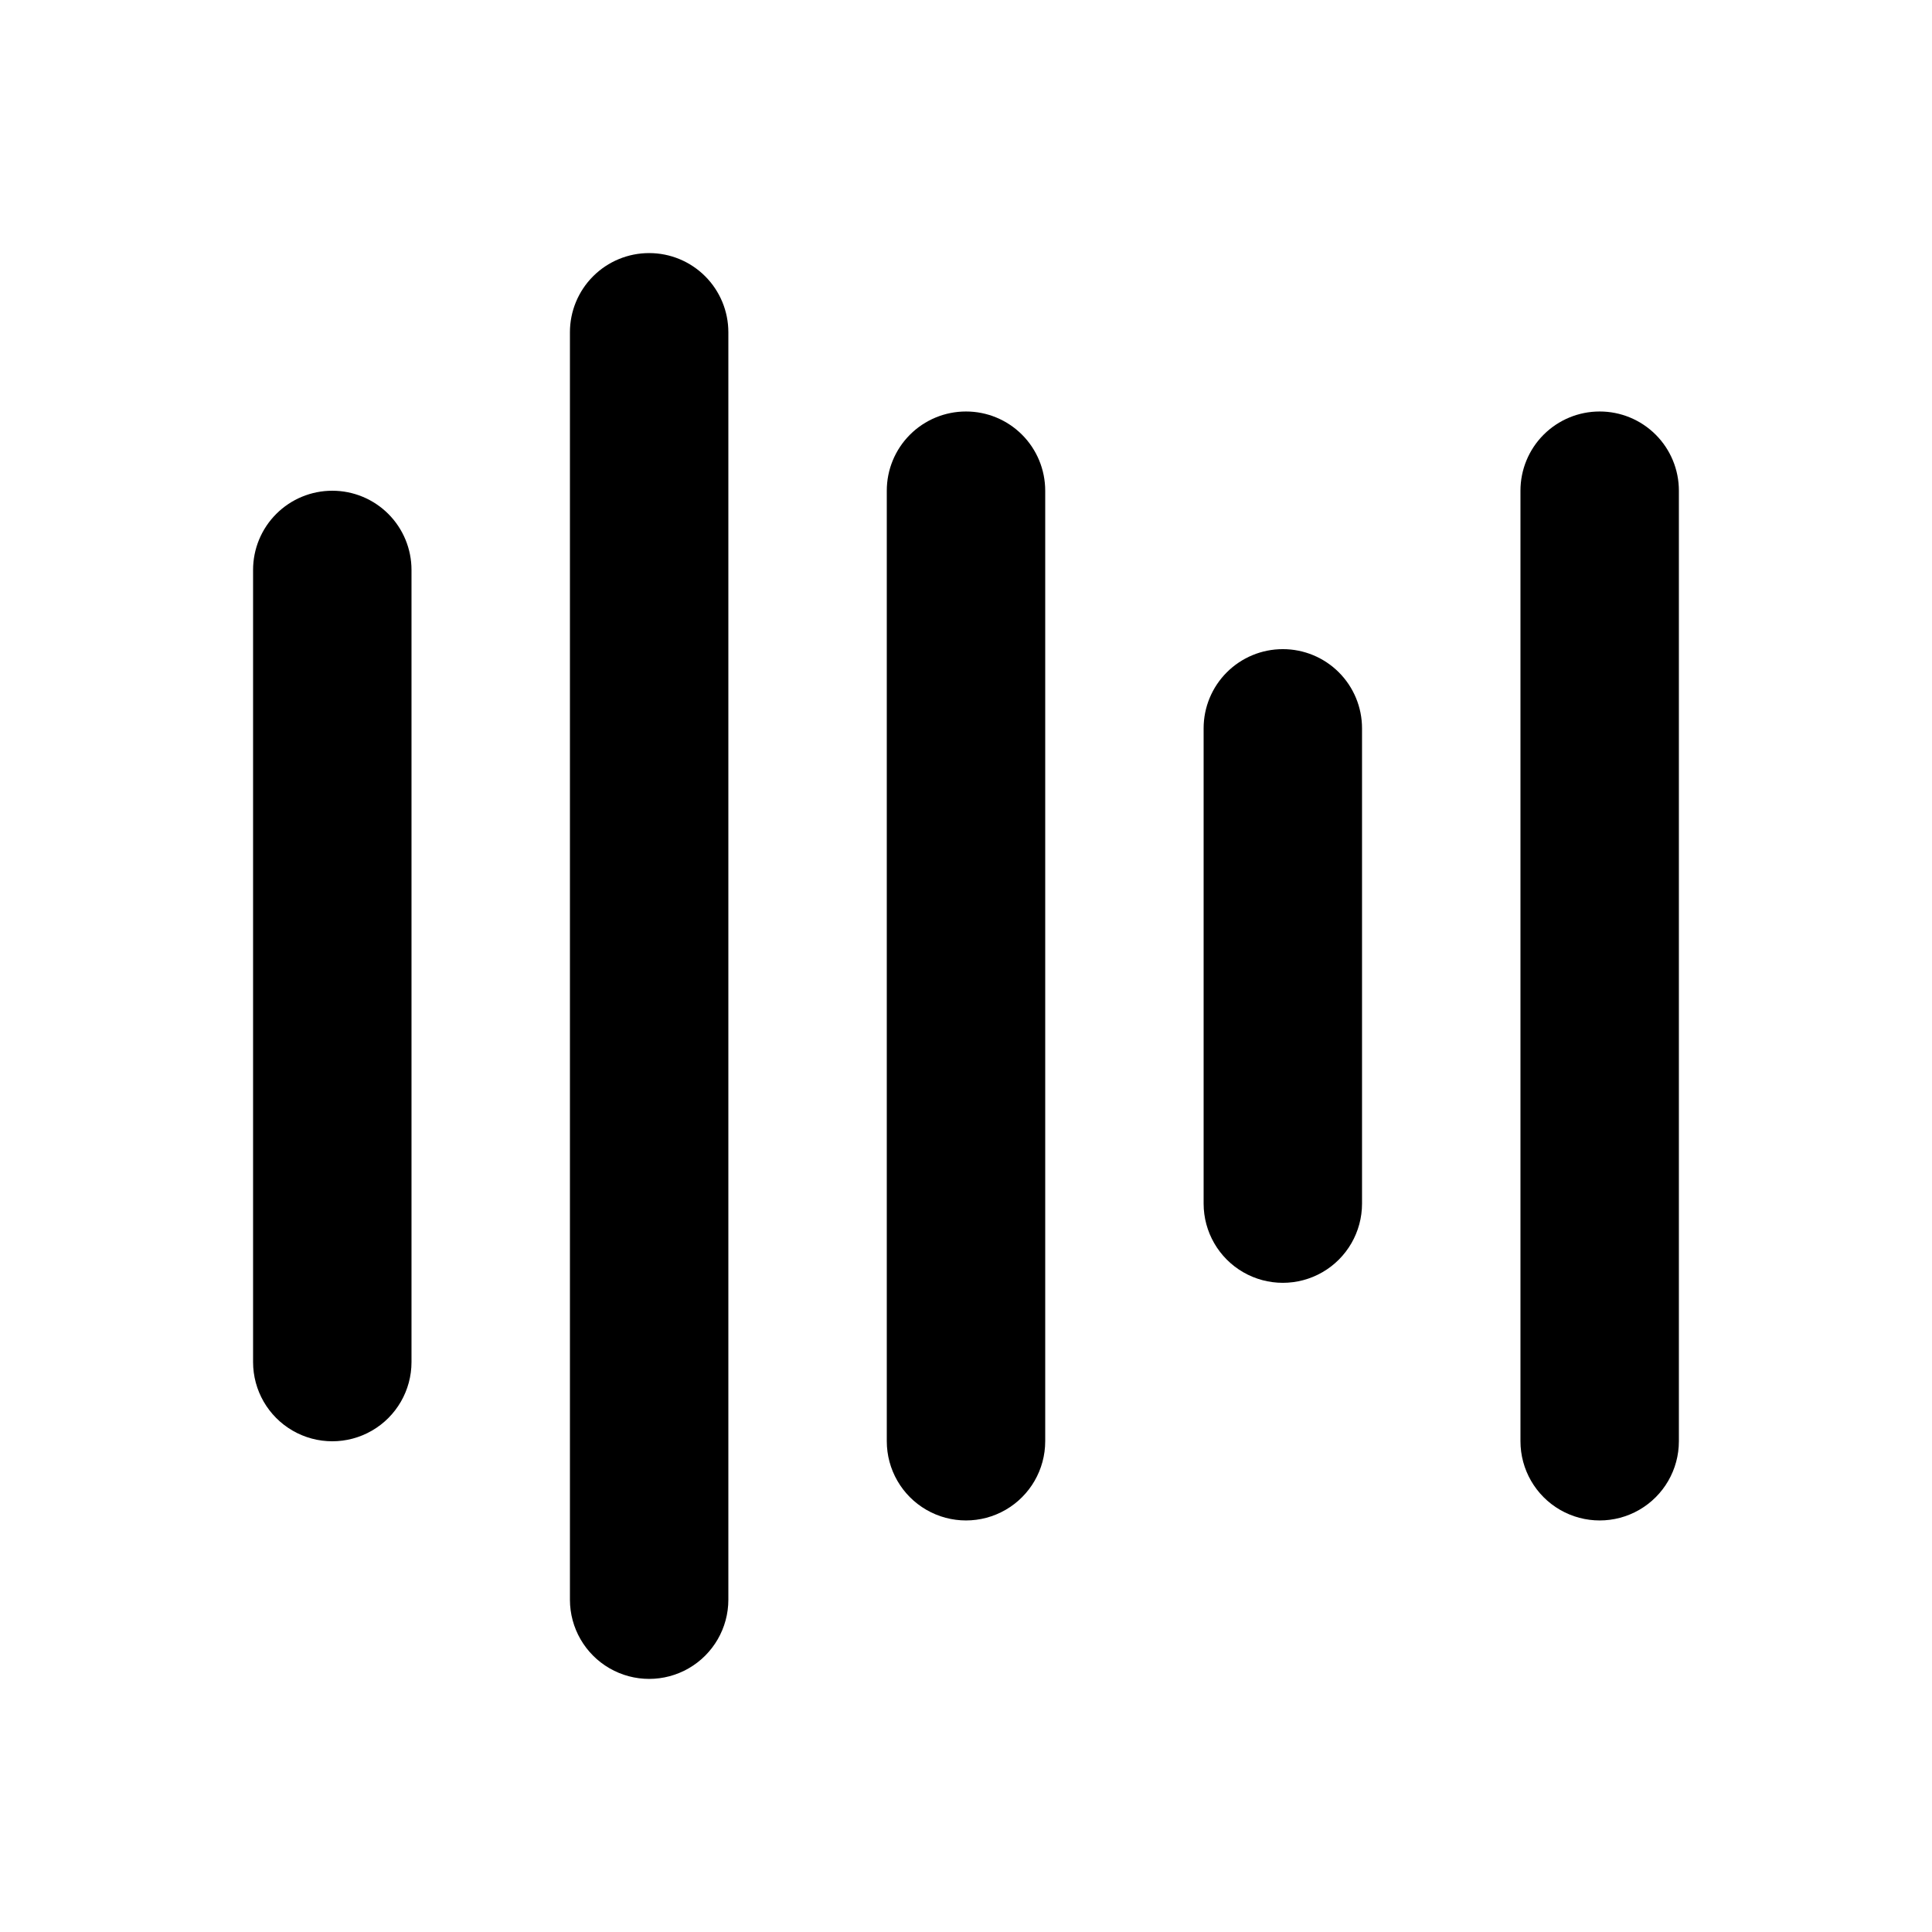 <?xml version="1.0" encoding="UTF-8"?>
<!-- Uploaded to: SVG Repo, www.svgrepo.com, Generator: SVG Repo Mixer Tools -->
<svg fill="#000000" width="800px" height="800px" version="1.1" viewBox="144 144 512 512" xmlns="http://www.w3.org/2000/svg">
 <g>
  <path d="m232.06 274.05c-5.57-0.004-10.91 2.207-14.848 6.144s-6.148 9.277-6.144 14.848v209.92c0 7.5 4 14.43 10.496 18.18s14.496 3.75 20.992 0 10.496-10.68 10.496-18.18v-209.92c0.004-5.57-2.207-10.91-6.144-14.848s-9.281-6.148-14.848-6.144z"/>
  <path d="m316.03 211.07c-5.57-0.004-10.91 2.207-14.848 6.144s-6.148 9.277-6.144 14.848v335.87c0 7.5 4 14.43 10.496 18.18 6.492 3.75 14.496 3.75 20.992 0 6.492-3.75 10.496-10.68 10.496-18.18v-335.87c0.004-5.57-2.207-10.91-6.144-14.848s-9.281-6.148-14.848-6.144z"/>
  <path d="m400 253.05c-5.57-0.004-10.91 2.207-14.848 6.144s-6.148 9.277-6.144 14.848v251.9c0 7.5 4 14.43 10.496 18.18 6.492 3.75 14.496 3.75 20.992 0 6.492-3.75 10.496-10.68 10.496-18.18v-251.9c0-5.57-2.211-10.91-6.148-14.848-3.934-3.938-9.277-6.148-14.844-6.144z"/>
  <path d="m483.96 316.03c-5.566-0.004-10.906 2.207-14.844 6.144s-6.148 9.277-6.144 14.848v125.95c0 7.496 4 14.43 10.496 18.18 6.492 3.746 14.496 3.746 20.988 0 6.496-3.75 10.496-10.684 10.496-18.18v-125.95c0.004-5.57-2.207-10.91-6.144-14.848s-9.277-6.148-14.848-6.144z"/>
  <path d="m567.93 253.05c-5.566-0.004-10.91 2.207-14.848 6.144s-6.144 9.277-6.144 14.848v251.9c0 7.5 4.004 14.43 10.496 18.18 6.496 3.75 14.5 3.75 20.992 0 6.496-3.75 10.496-10.68 10.496-18.18v-251.9c0.004-5.57-2.207-10.91-6.144-14.848s-9.277-6.148-14.848-6.144z"/>
 </g>
</svg>